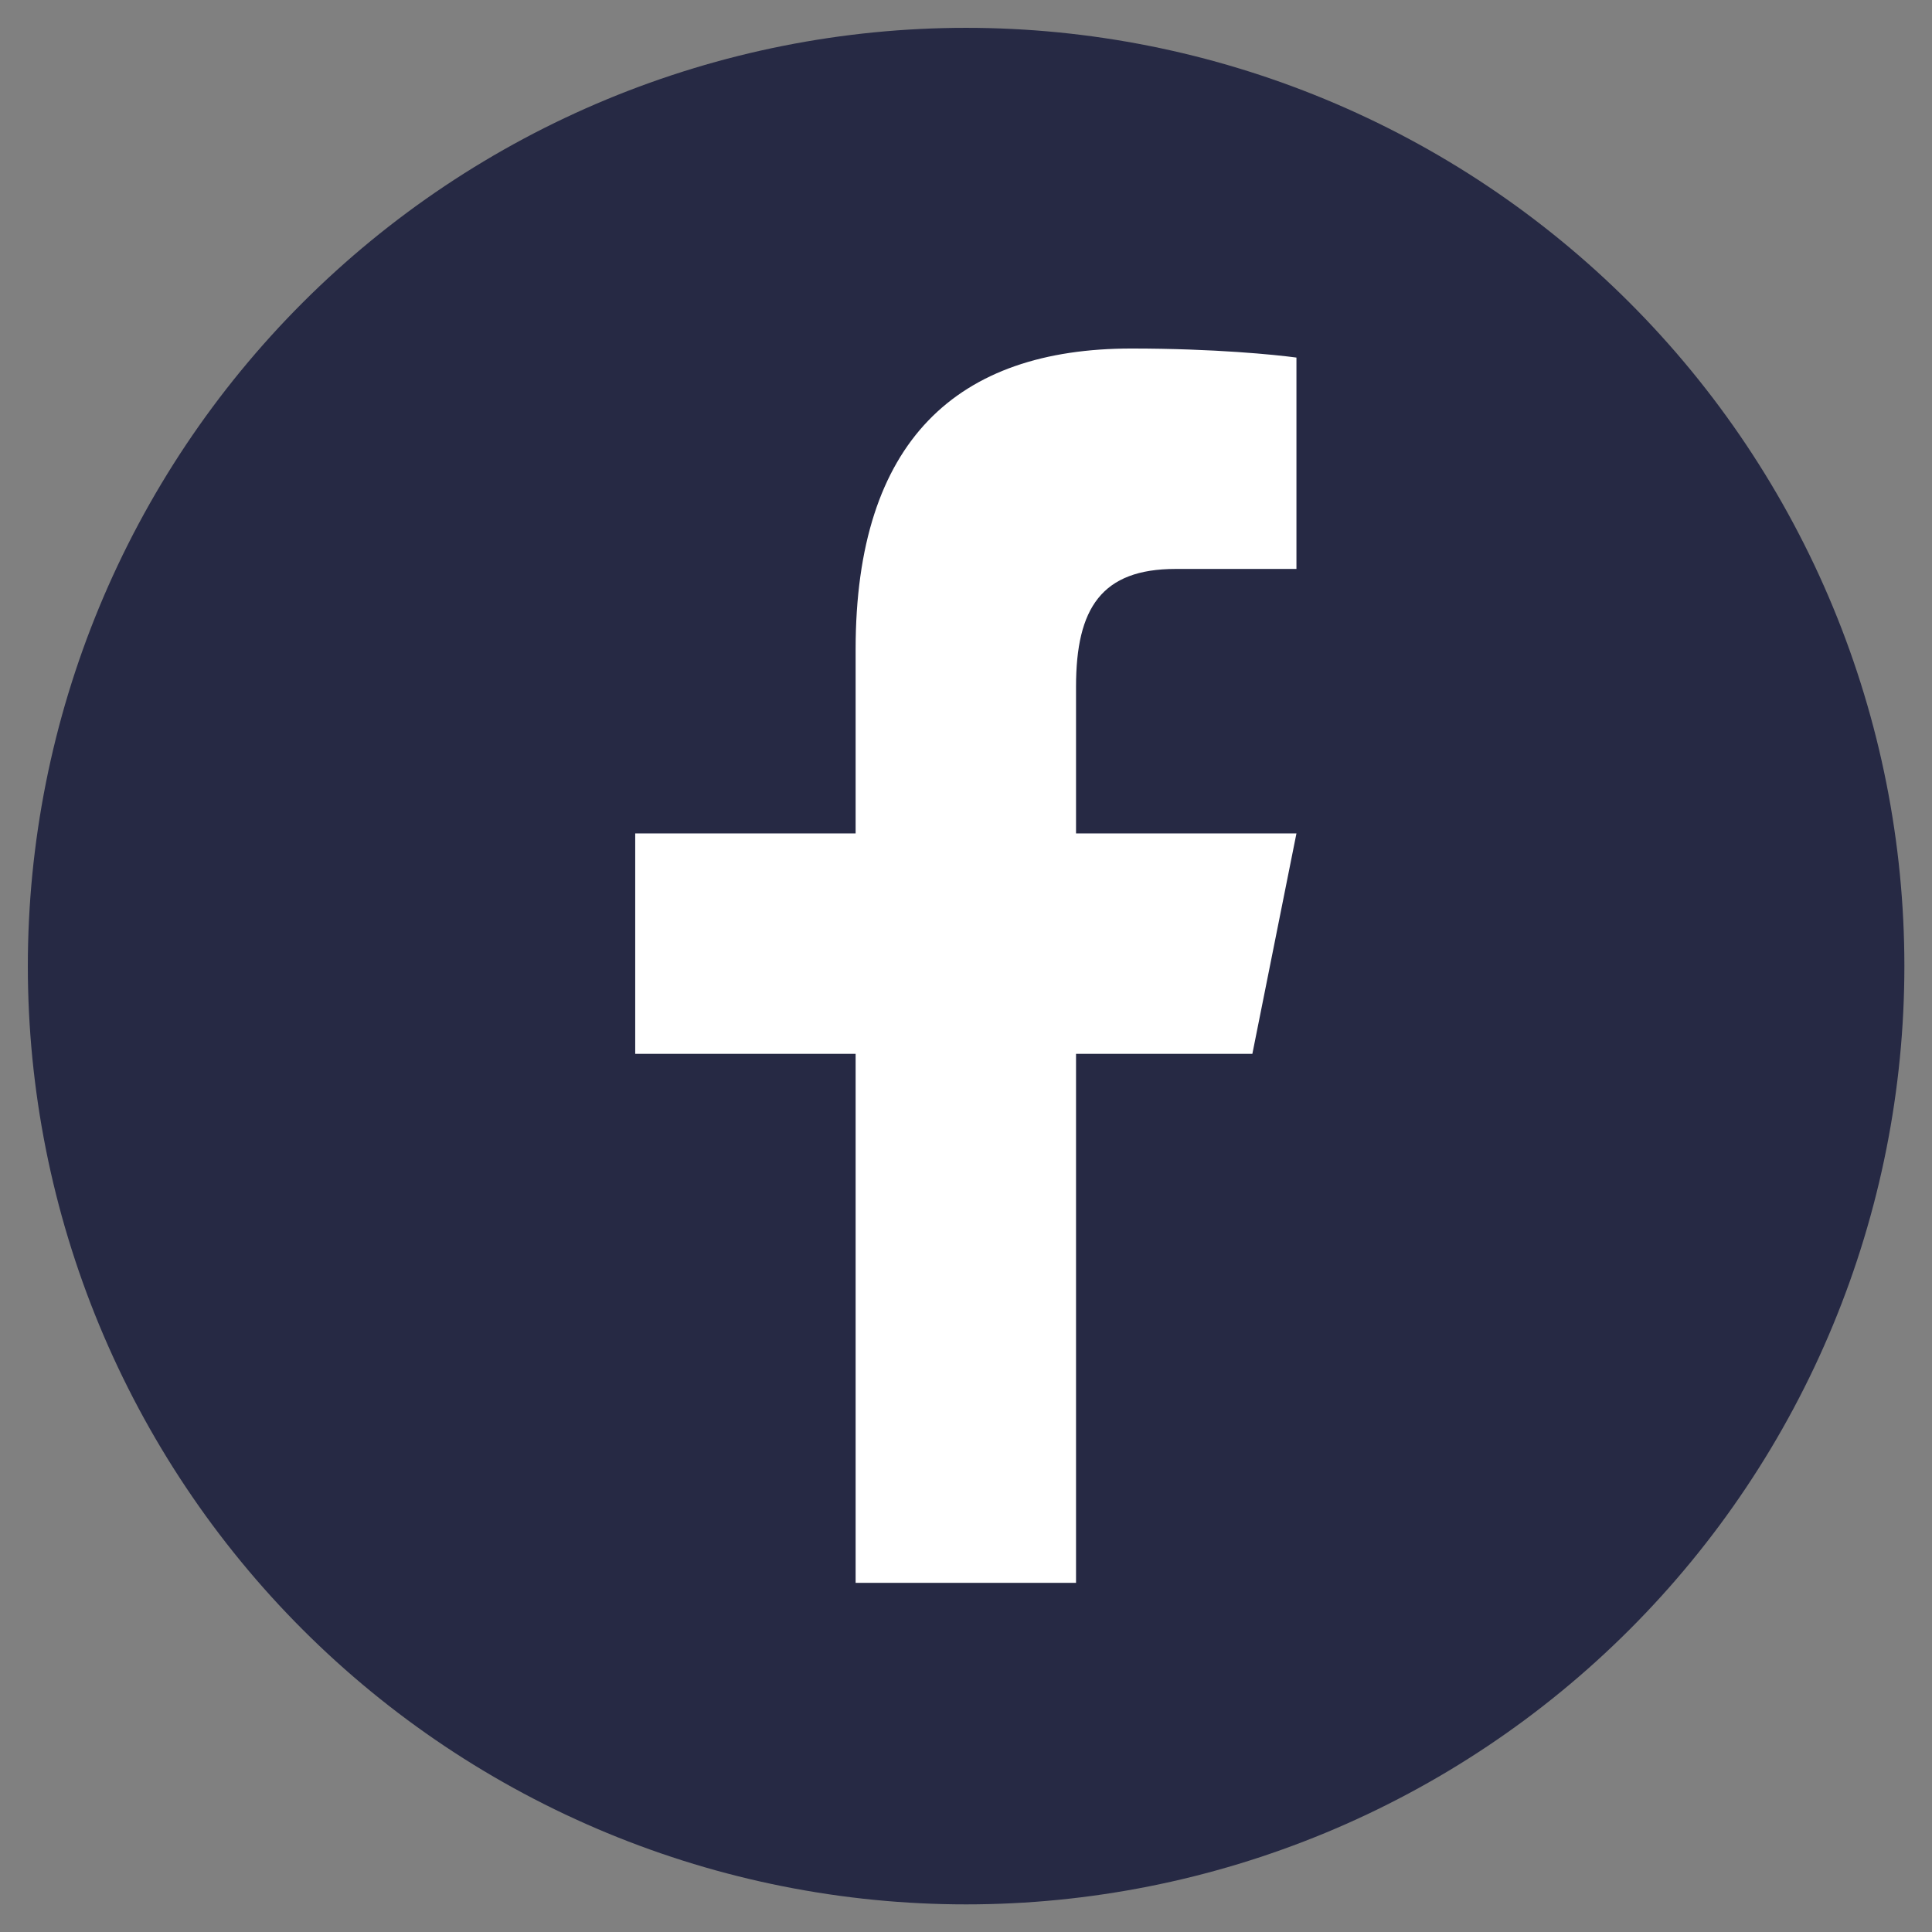 <?xml version="1.0" encoding="UTF-8" standalone="no"?><svg xmlns="http://www.w3.org/2000/svg" xmlns:xlink="http://www.w3.org/1999/xlink" fill="#262944" height="810" version="1" viewBox="0 0 810 810" width="810"><rect x="0" y="0" width="810" height="810" fill="#808080" stroke="none"/><defs><clipPath id="a"><path d="M 11.668 11.668 L 798.418 11.668 L 798.418 798.418 L 11.668 798.418 Z M 11.668 11.668"/></clipPath><clipPath id="b"><path d="M 266.176 146.121 L 543.676 146.121 L 543.676 663.621 L 266.176 663.621 Z M 266.176 146.121"/></clipPath></defs><g clip-path="url(#a)"><path d="M 798.418 405.043 C 798.418 411.48 798.262 417.918 797.945 424.348 C 797.629 430.777 797.156 437.195 796.523 443.602 C 795.895 450.008 795.105 456.395 794.16 462.766 C 793.219 469.133 792.117 475.473 790.859 481.789 C 789.605 488.102 788.195 494.383 786.629 500.625 C 785.066 506.871 783.348 513.074 781.48 519.234 C 779.613 525.395 777.594 531.508 775.426 537.566 C 773.254 543.629 770.938 549.633 768.477 555.582 C 766.012 561.531 763.402 567.414 760.652 573.234 C 757.898 579.055 755.004 584.801 751.969 590.48 C 748.934 596.156 745.762 601.758 742.453 607.281 C 739.145 612.801 735.699 618.238 732.125 623.59 C 728.547 628.945 724.84 634.207 721.008 639.379 C 717.172 644.547 713.211 649.621 709.129 654.598 C 705.043 659.574 700.84 664.449 696.516 669.219 C 692.191 673.988 687.754 678.648 683.203 683.203 C 678.648 687.754 673.988 692.191 669.219 696.516 C 664.449 700.84 659.574 705.043 654.598 709.129 C 649.621 713.211 644.547 717.172 639.379 721.008 C 634.207 724.84 628.945 728.547 623.59 732.125 C 618.238 735.699 612.801 739.145 607.281 742.453 C 601.758 745.762 596.156 748.934 590.48 751.969 C 584.801 755.004 579.055 757.898 573.234 760.652 C 567.414 763.402 561.531 766.012 555.582 768.477 C 549.633 770.938 543.629 773.254 537.566 775.426 C 531.508 777.594 525.395 779.613 519.234 781.48 C 513.074 783.348 506.871 785.066 500.625 786.629 C 494.383 788.195 488.102 789.605 481.789 790.859 C 475.473 792.117 469.133 793.215 462.766 794.16 C 456.395 795.105 450.008 795.895 443.602 796.523 C 437.195 797.156 430.777 797.629 424.348 797.945 C 417.918 798.262 411.48 798.418 405.043 798.418 C 398.605 798.418 392.172 798.262 385.742 797.945 C 379.312 797.629 372.895 797.156 366.488 796.523 C 360.078 795.895 353.691 795.105 347.324 794.16 C 340.957 793.215 334.613 792.117 328.301 790.859 C 321.988 789.605 315.707 788.195 309.461 786.629 C 303.219 785.066 297.016 783.348 290.852 781.48 C 284.691 779.613 278.582 777.594 272.52 775.426 C 266.457 773.254 260.453 770.938 254.508 768.477 C 248.559 766.012 242.676 763.402 236.855 760.652 C 231.035 757.898 225.285 755.004 219.609 751.969 C 213.93 748.934 208.332 745.762 202.809 742.453 C 197.285 739.145 191.852 735.699 186.496 732.125 C 181.145 728.547 175.883 724.84 170.711 721.008 C 165.539 717.172 160.465 713.211 155.488 709.129 C 150.512 705.043 145.641 700.84 140.871 696.516 C 136.098 692.191 131.438 687.754 126.887 683.203 C 122.332 678.648 117.895 673.988 113.574 669.219 C 109.25 664.449 105.047 659.574 100.961 654.598 C 96.879 649.621 92.918 644.547 89.082 639.379 C 85.246 634.207 81.543 628.945 77.965 623.59 C 74.387 618.238 70.945 612.801 67.637 607.281 C 64.324 601.758 61.152 596.156 58.117 590.48 C 55.082 584.801 52.191 579.055 49.438 573.234 C 46.684 567.414 44.078 561.531 41.613 555.582 C 39.148 549.633 36.832 543.629 34.664 537.566 C 32.496 531.508 30.477 525.395 28.609 519.234 C 26.738 513.074 25.023 506.871 23.457 500.625 C 21.895 494.383 20.484 488.102 19.227 481.789 C 17.973 475.473 16.871 469.133 15.926 462.766 C 14.98 456.395 14.195 450.008 13.562 443.602 C 12.934 437.195 12.461 430.777 12.145 424.348 C 11.828 417.918 11.668 411.48 11.668 405.043 C 11.668 398.605 11.828 392.172 12.145 385.742 C 12.461 379.312 12.934 372.895 13.562 366.488 C 14.195 360.078 14.98 353.691 15.926 347.324 C 16.871 340.957 17.973 334.613 19.227 328.301 C 20.484 321.988 21.895 315.707 23.457 309.461 C 25.023 303.219 26.738 297.016 28.609 290.852 C 30.477 284.691 32.496 278.582 34.664 272.52 C 36.832 266.457 39.148 260.453 41.613 254.508 C 44.078 248.559 46.684 242.676 49.438 236.855 C 52.191 231.035 55.082 225.285 58.117 219.609 C 61.152 213.93 64.324 208.332 67.637 202.809 C 70.945 197.289 74.387 191.852 77.965 186.496 C 81.543 181.145 85.246 175.883 89.082 170.711 C 92.918 165.539 96.879 160.465 100.961 155.488 C 105.047 150.512 109.25 145.641 113.574 140.871 C 117.895 136.098 122.332 131.438 126.887 126.887 C 131.438 122.332 136.098 117.895 140.871 113.574 C 145.641 109.25 150.512 105.047 155.488 100.961 C 160.465 96.879 165.539 92.918 170.711 89.082 C 175.883 85.246 181.145 81.543 186.496 77.965 C 191.852 74.387 197.285 70.945 202.809 67.637 C 208.332 64.324 213.93 61.152 219.609 58.117 C 225.285 55.082 231.035 52.191 236.855 49.438 C 242.676 46.684 248.559 44.078 254.508 41.613 C 260.453 39.148 266.457 36.832 272.52 34.664 C 278.582 32.496 284.691 30.477 290.852 28.609 C 297.016 26.738 303.219 25.023 309.461 23.457 C 315.707 21.895 321.988 20.484 328.301 19.227 C 334.613 17.973 340.957 16.871 347.324 15.926 C 353.691 14.98 360.078 14.195 366.488 13.562 C 372.895 12.934 379.312 12.461 385.742 12.145 C 392.172 11.828 398.605 11.668 405.043 11.668 C 411.48 11.668 417.918 11.828 424.348 12.145 C 430.777 12.461 437.195 12.934 443.602 13.562 C 450.008 14.195 456.395 14.98 462.766 15.926 C 469.133 16.871 475.473 17.973 481.789 19.227 C 488.102 20.484 494.383 21.895 500.625 23.457 C 506.871 25.023 513.074 26.738 519.234 28.609 C 525.395 30.477 531.508 32.496 537.566 34.664 C 543.629 36.832 549.633 39.148 555.582 41.613 C 561.531 44.078 567.414 46.684 573.234 49.438 C 579.055 52.191 584.801 55.082 590.48 58.117 C 596.156 61.152 601.758 64.324 607.281 67.637 C 612.801 70.945 618.238 74.387 623.59 77.965 C 628.945 81.543 634.207 85.246 639.379 89.082 C 644.547 92.918 649.621 96.879 654.598 100.961 C 659.574 105.047 664.449 109.25 669.219 113.574 C 673.988 117.895 678.648 122.332 683.203 126.887 C 687.754 131.438 692.191 136.098 696.516 140.871 C 700.84 145.641 705.043 150.512 709.129 155.488 C 713.211 160.465 717.172 165.539 721.008 170.711 C 724.84 175.883 728.547 181.145 732.125 186.496 C 735.699 191.852 739.145 197.289 742.453 202.809 C 745.762 208.332 748.934 213.93 751.969 219.609 C 755.004 225.285 757.898 231.035 760.652 236.855 C 763.402 242.676 766.012 248.559 768.477 254.508 C 770.938 260.453 773.254 266.457 775.426 272.52 C 777.594 278.582 779.613 284.691 781.48 290.852 C 783.348 297.016 785.066 303.219 786.629 309.461 C 788.195 315.707 789.605 321.988 790.859 328.301 C 792.117 334.613 793.219 340.957 794.16 347.324 C 795.105 353.691 795.895 360.078 796.523 366.488 C 797.156 372.895 797.629 379.312 797.945 385.742 C 798.262 392.172 798.418 398.605 798.418 405.043 Z M 798.418 405.043"/></g><g clip-path="url(#b)"><path d="M 474.305 146.121 C 401.449 146.121 358.723 184.605 358.723 272.285 L 358.723 349.426 L 266.316 349.426 L 266.316 441.836 L 358.723 441.836 L 358.723 663.621 L 451.129 663.621 L 451.129 441.836 L 525.059 441.836 L 543.539 349.426 L 451.129 349.426 L 451.129 287.914 C 451.129 254.887 461.902 238.531 492.895 238.531 L 543.539 238.531 L 543.539 149.914 C 534.777 148.73 509.254 146.121 474.305 146.121 Z M 474.305 146.121" fill="#ffffff"/></g></svg>